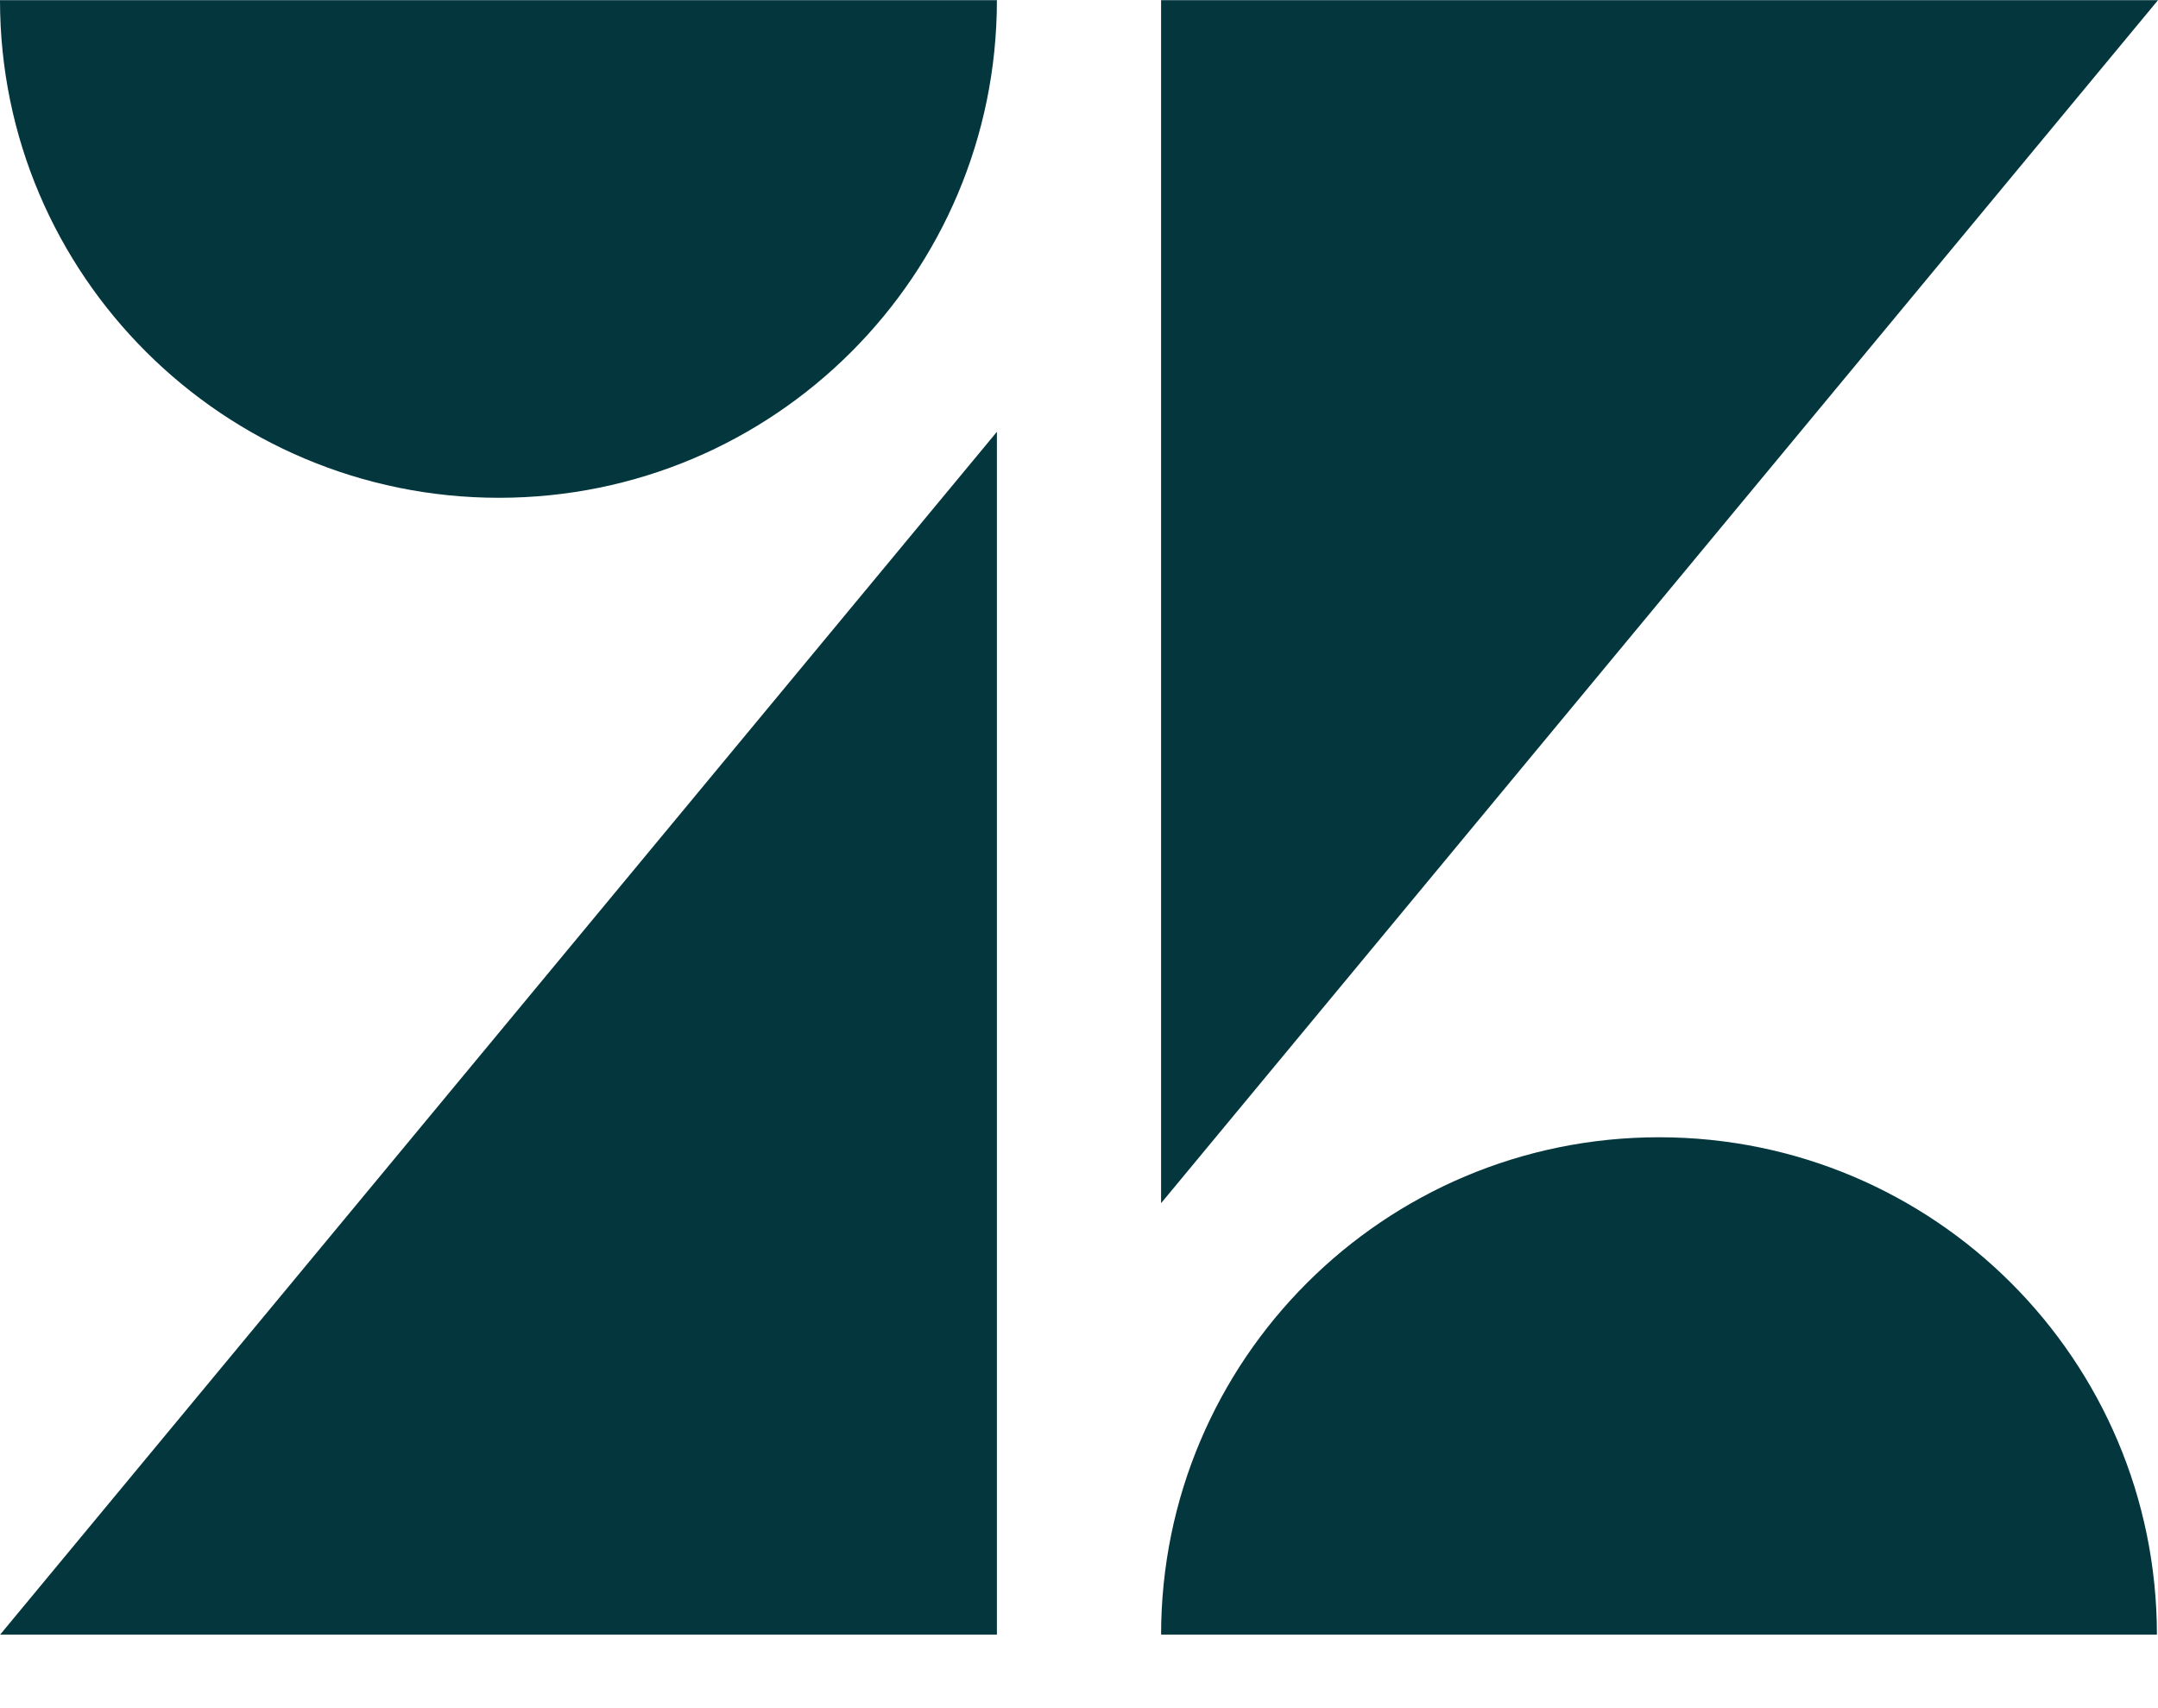 <svg xmlns="http://www.w3.org/2000/svg" width="24" height="19" viewBox="0 0 24 19" fill="none">
<g clip-path="url(#clip0_598_97900)">
<path d="M11.087 4.803V18.184H0L11.087 4.803Z" fill="#03363D"/>
<path d="M11.087 0.002C11.087 3.06 8.609 5.537 5.549 5.537C2.49 5.537 0 3.06 0 0.002H11.087Z" fill="#03363D"/>
<path d="M12.913 18.186C12.913 15.128 15.391 12.65 18.451 12.65C21.51 12.65 23.988 15.128 23.988 18.186H12.913Z" fill="#03363D"/>
<path d="M12.913 13.383V0.002H24L12.913 13.383Z" fill="#03363D"/>
</g>
<defs>
<clipPath id="clip0_598_97900">
<rect width="24" height="18.182" fill="white"/>
</clipPath>
</defs>
</svg>